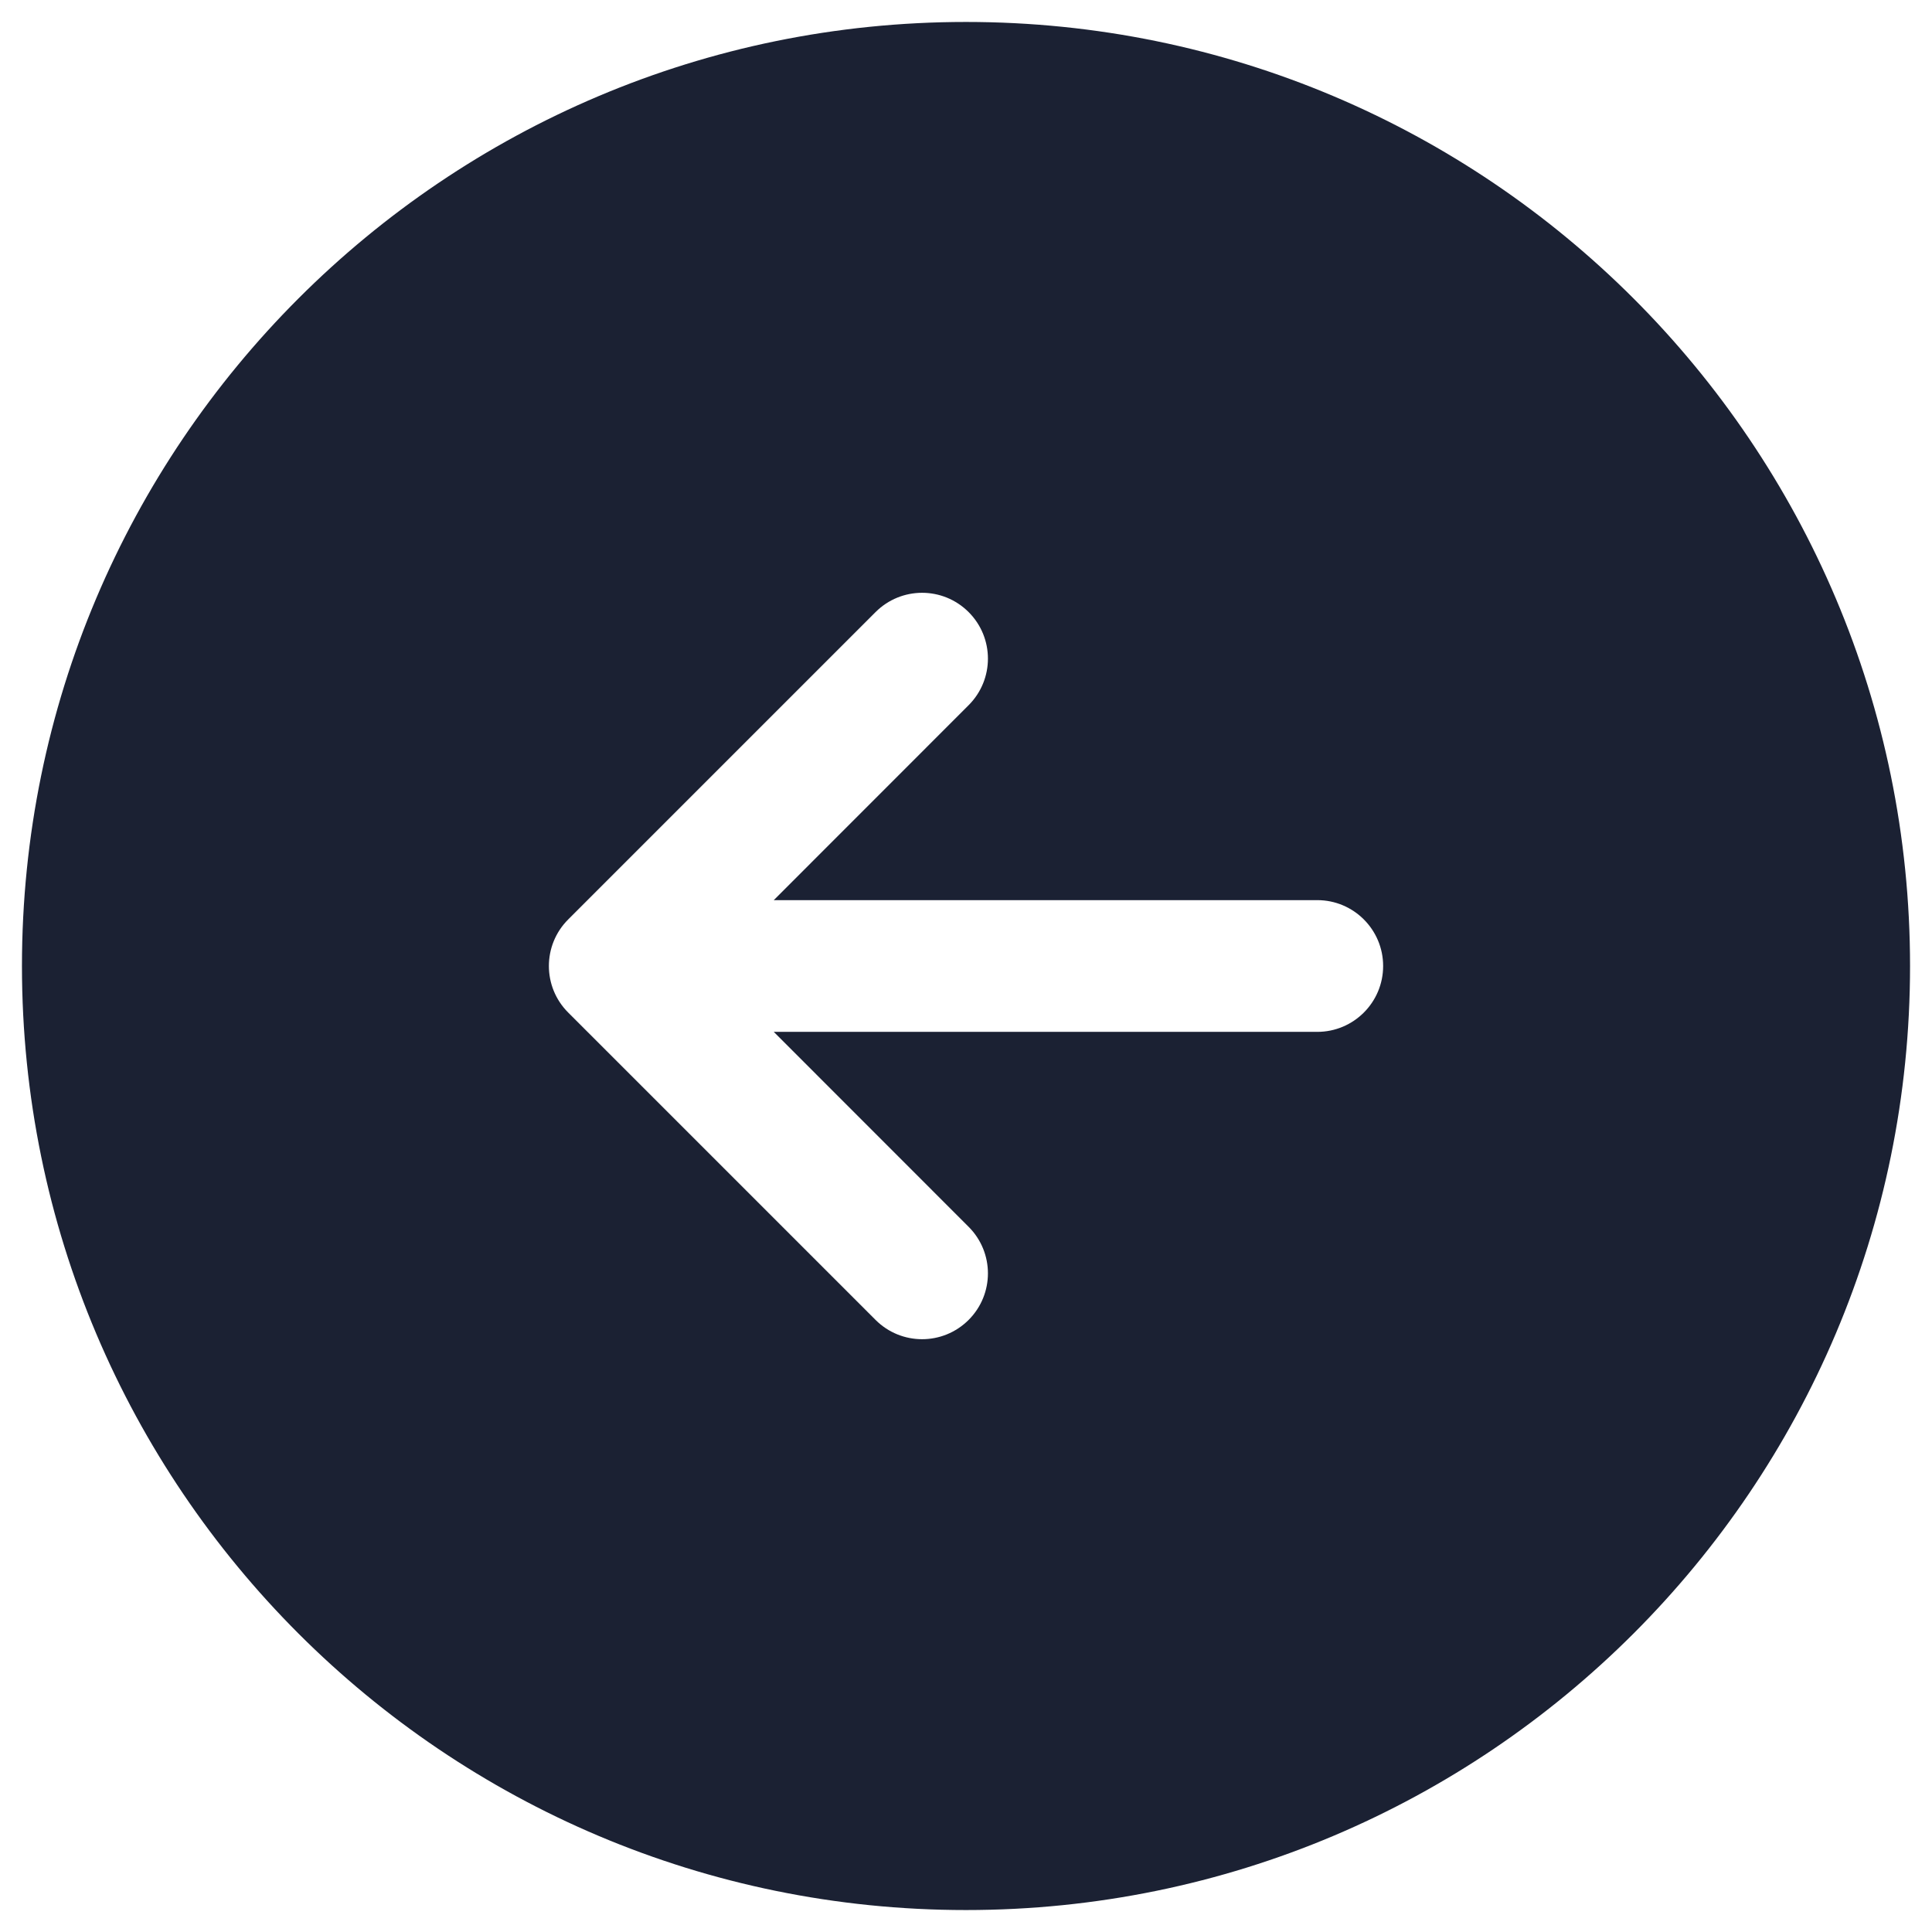 <svg width="22" height="22" viewBox="0 0 22 22" fill="none" xmlns="http://www.w3.org/2000/svg">
<path fill-rule="evenodd" clip-rule="evenodd" d="M11 21.75C16.937 21.75 21.75 16.937 21.75 11C21.75 5.063 16.937 0.25 11 0.25C5.063 0.25 0.25 5.063 0.25 11C0.25 16.937 5.063 21.75 11 21.75ZM9.97 15.03L6.47 11.53C6.177 11.237 6.177 10.763 6.47 10.47L9.97 6.97C10.263 6.677 10.737 6.677 11.03 6.97C11.323 7.263 11.323 7.737 11.03 8.03L8.811 10.25L15 10.25C15.414 10.25 15.75 10.586 15.75 11C15.75 11.414 15.414 11.75 15 11.75L8.811 11.75L11.03 13.97C11.323 14.263 11.323 14.737 11.03 15.03C10.737 15.323 10.263 15.323 9.97 15.03Z" fill="#1B2133"/>
</svg>
